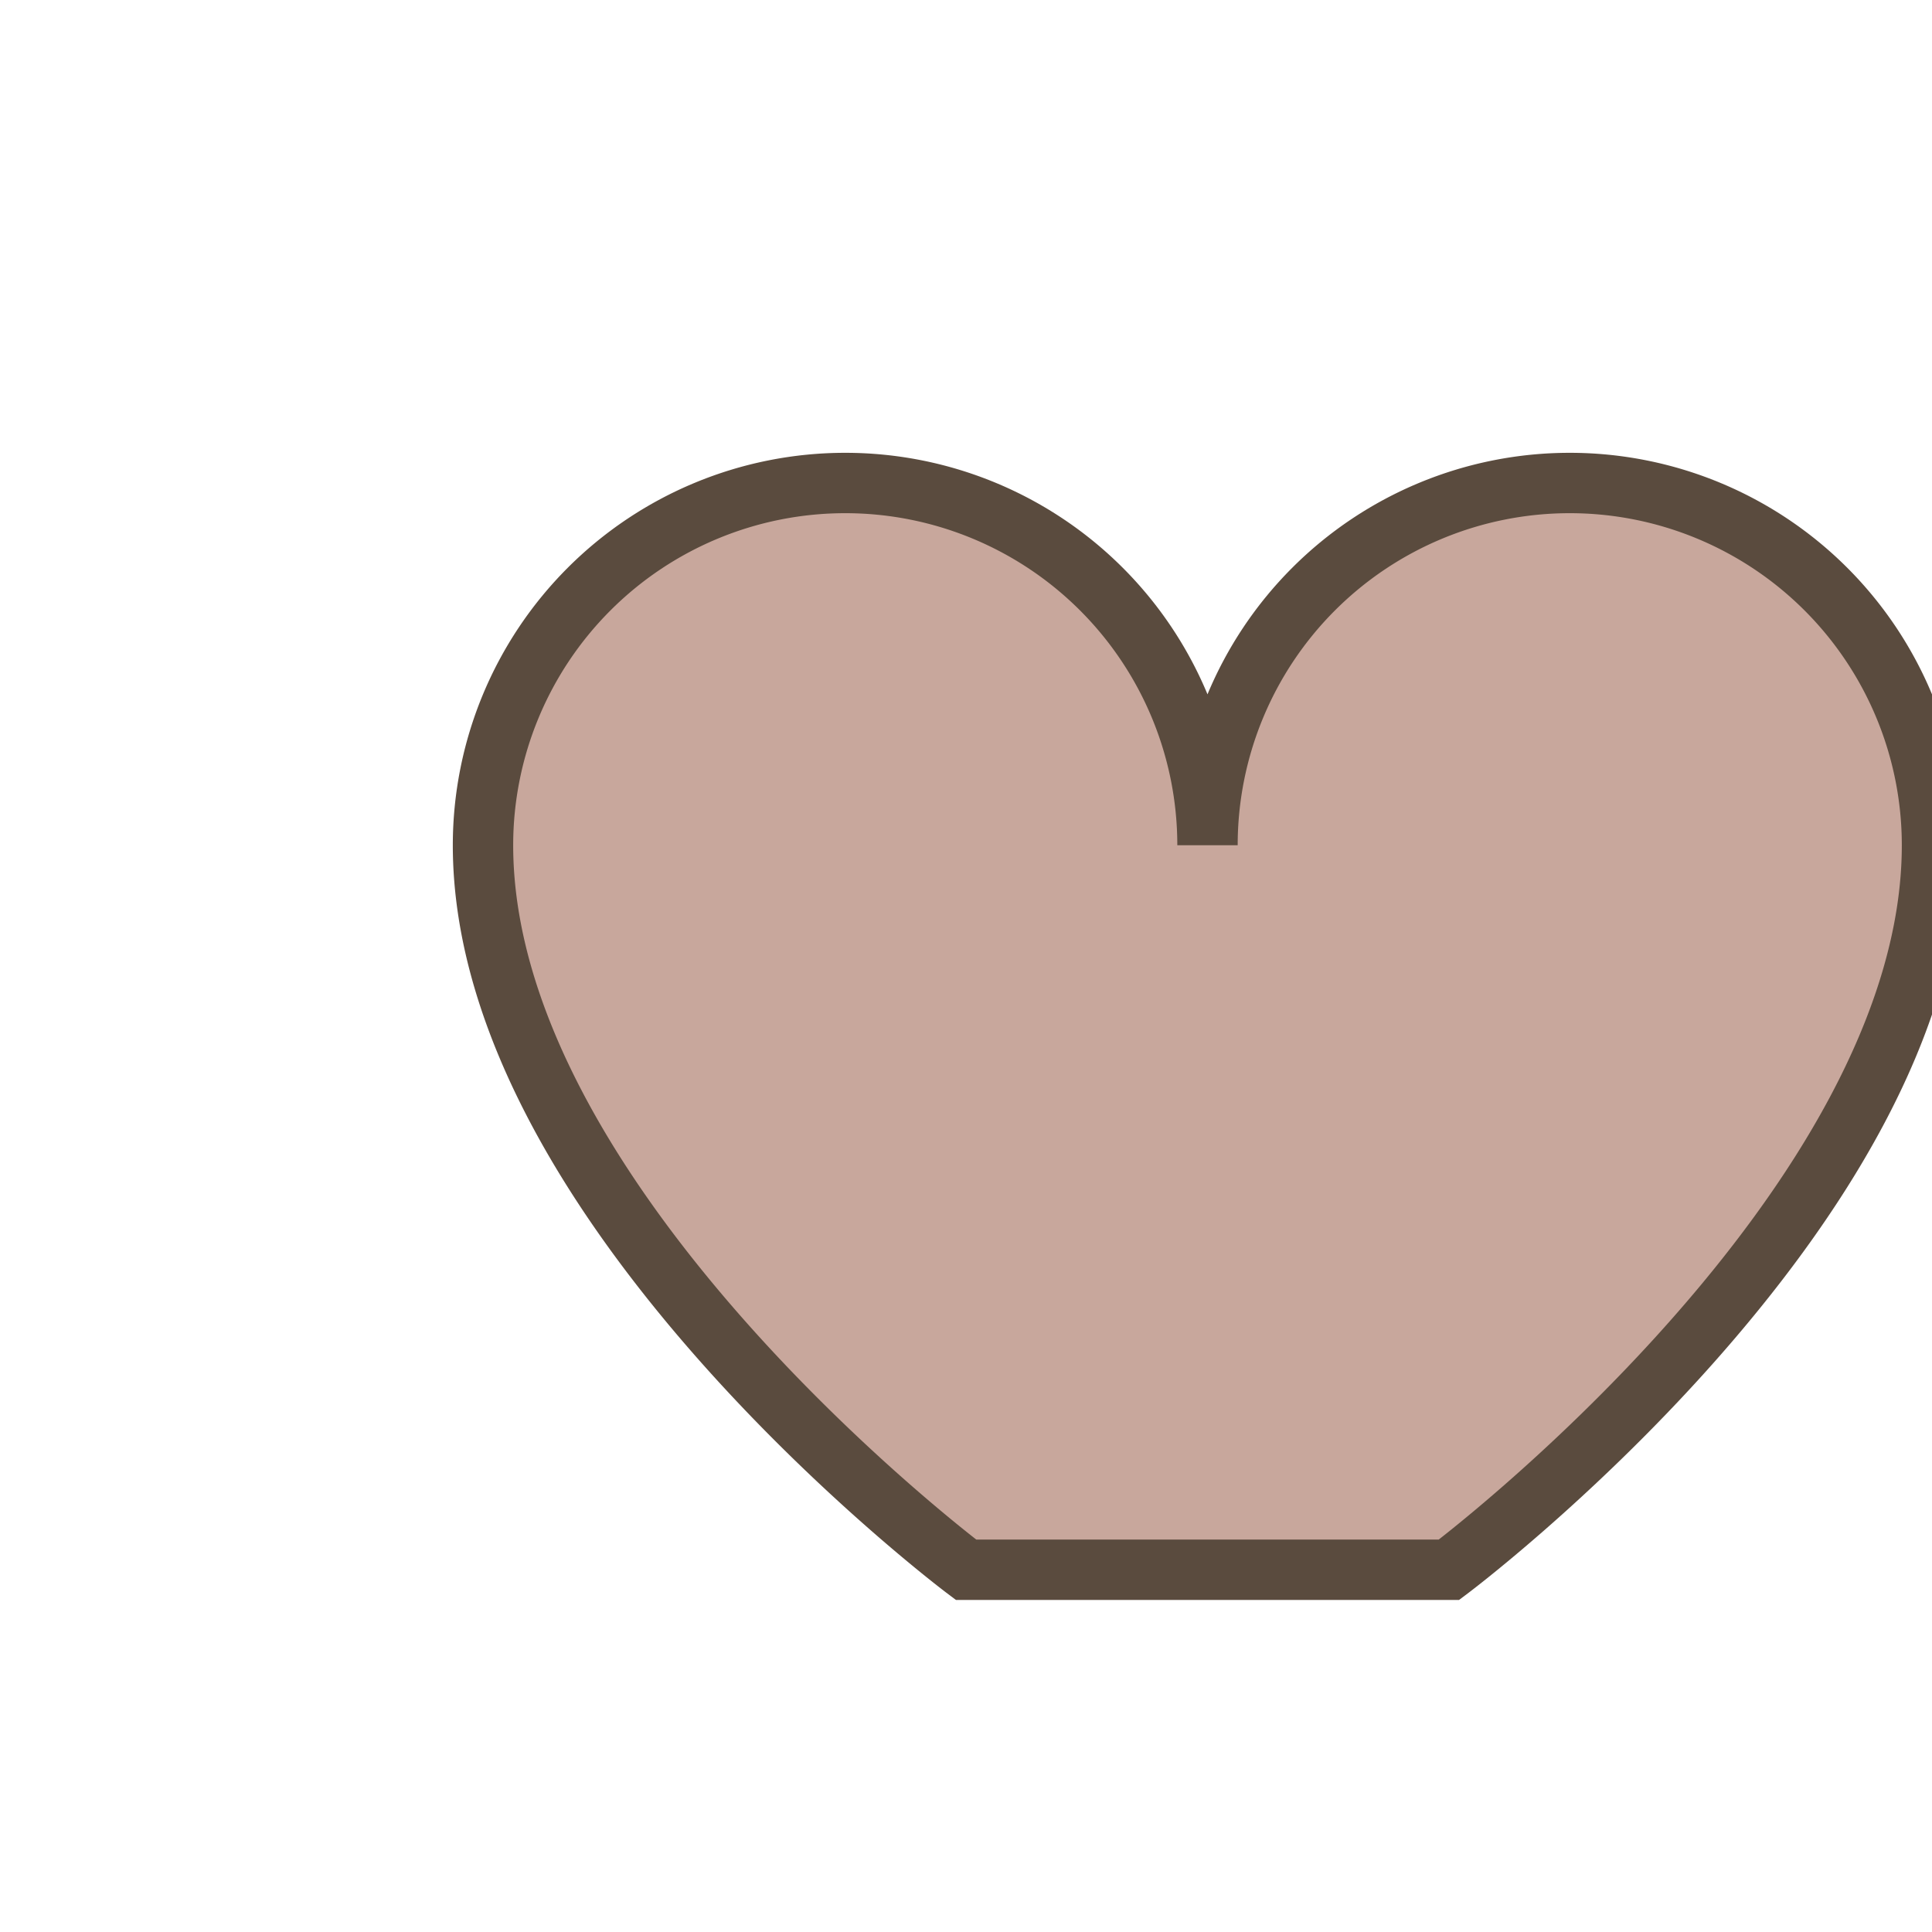 <?xml version="1.0" encoding="UTF-8"?>
<svg xmlns="http://www.w3.org/2000/svg" width="32" height="32" viewBox="0 0 32 32"><path d="M16 26s-8-6-8-12a6 6 0 0112 0 6 6 0 0112 0c0 6-8 12-8 12z" fill="#C8A79C" stroke="#5A4B3E"/></svg>